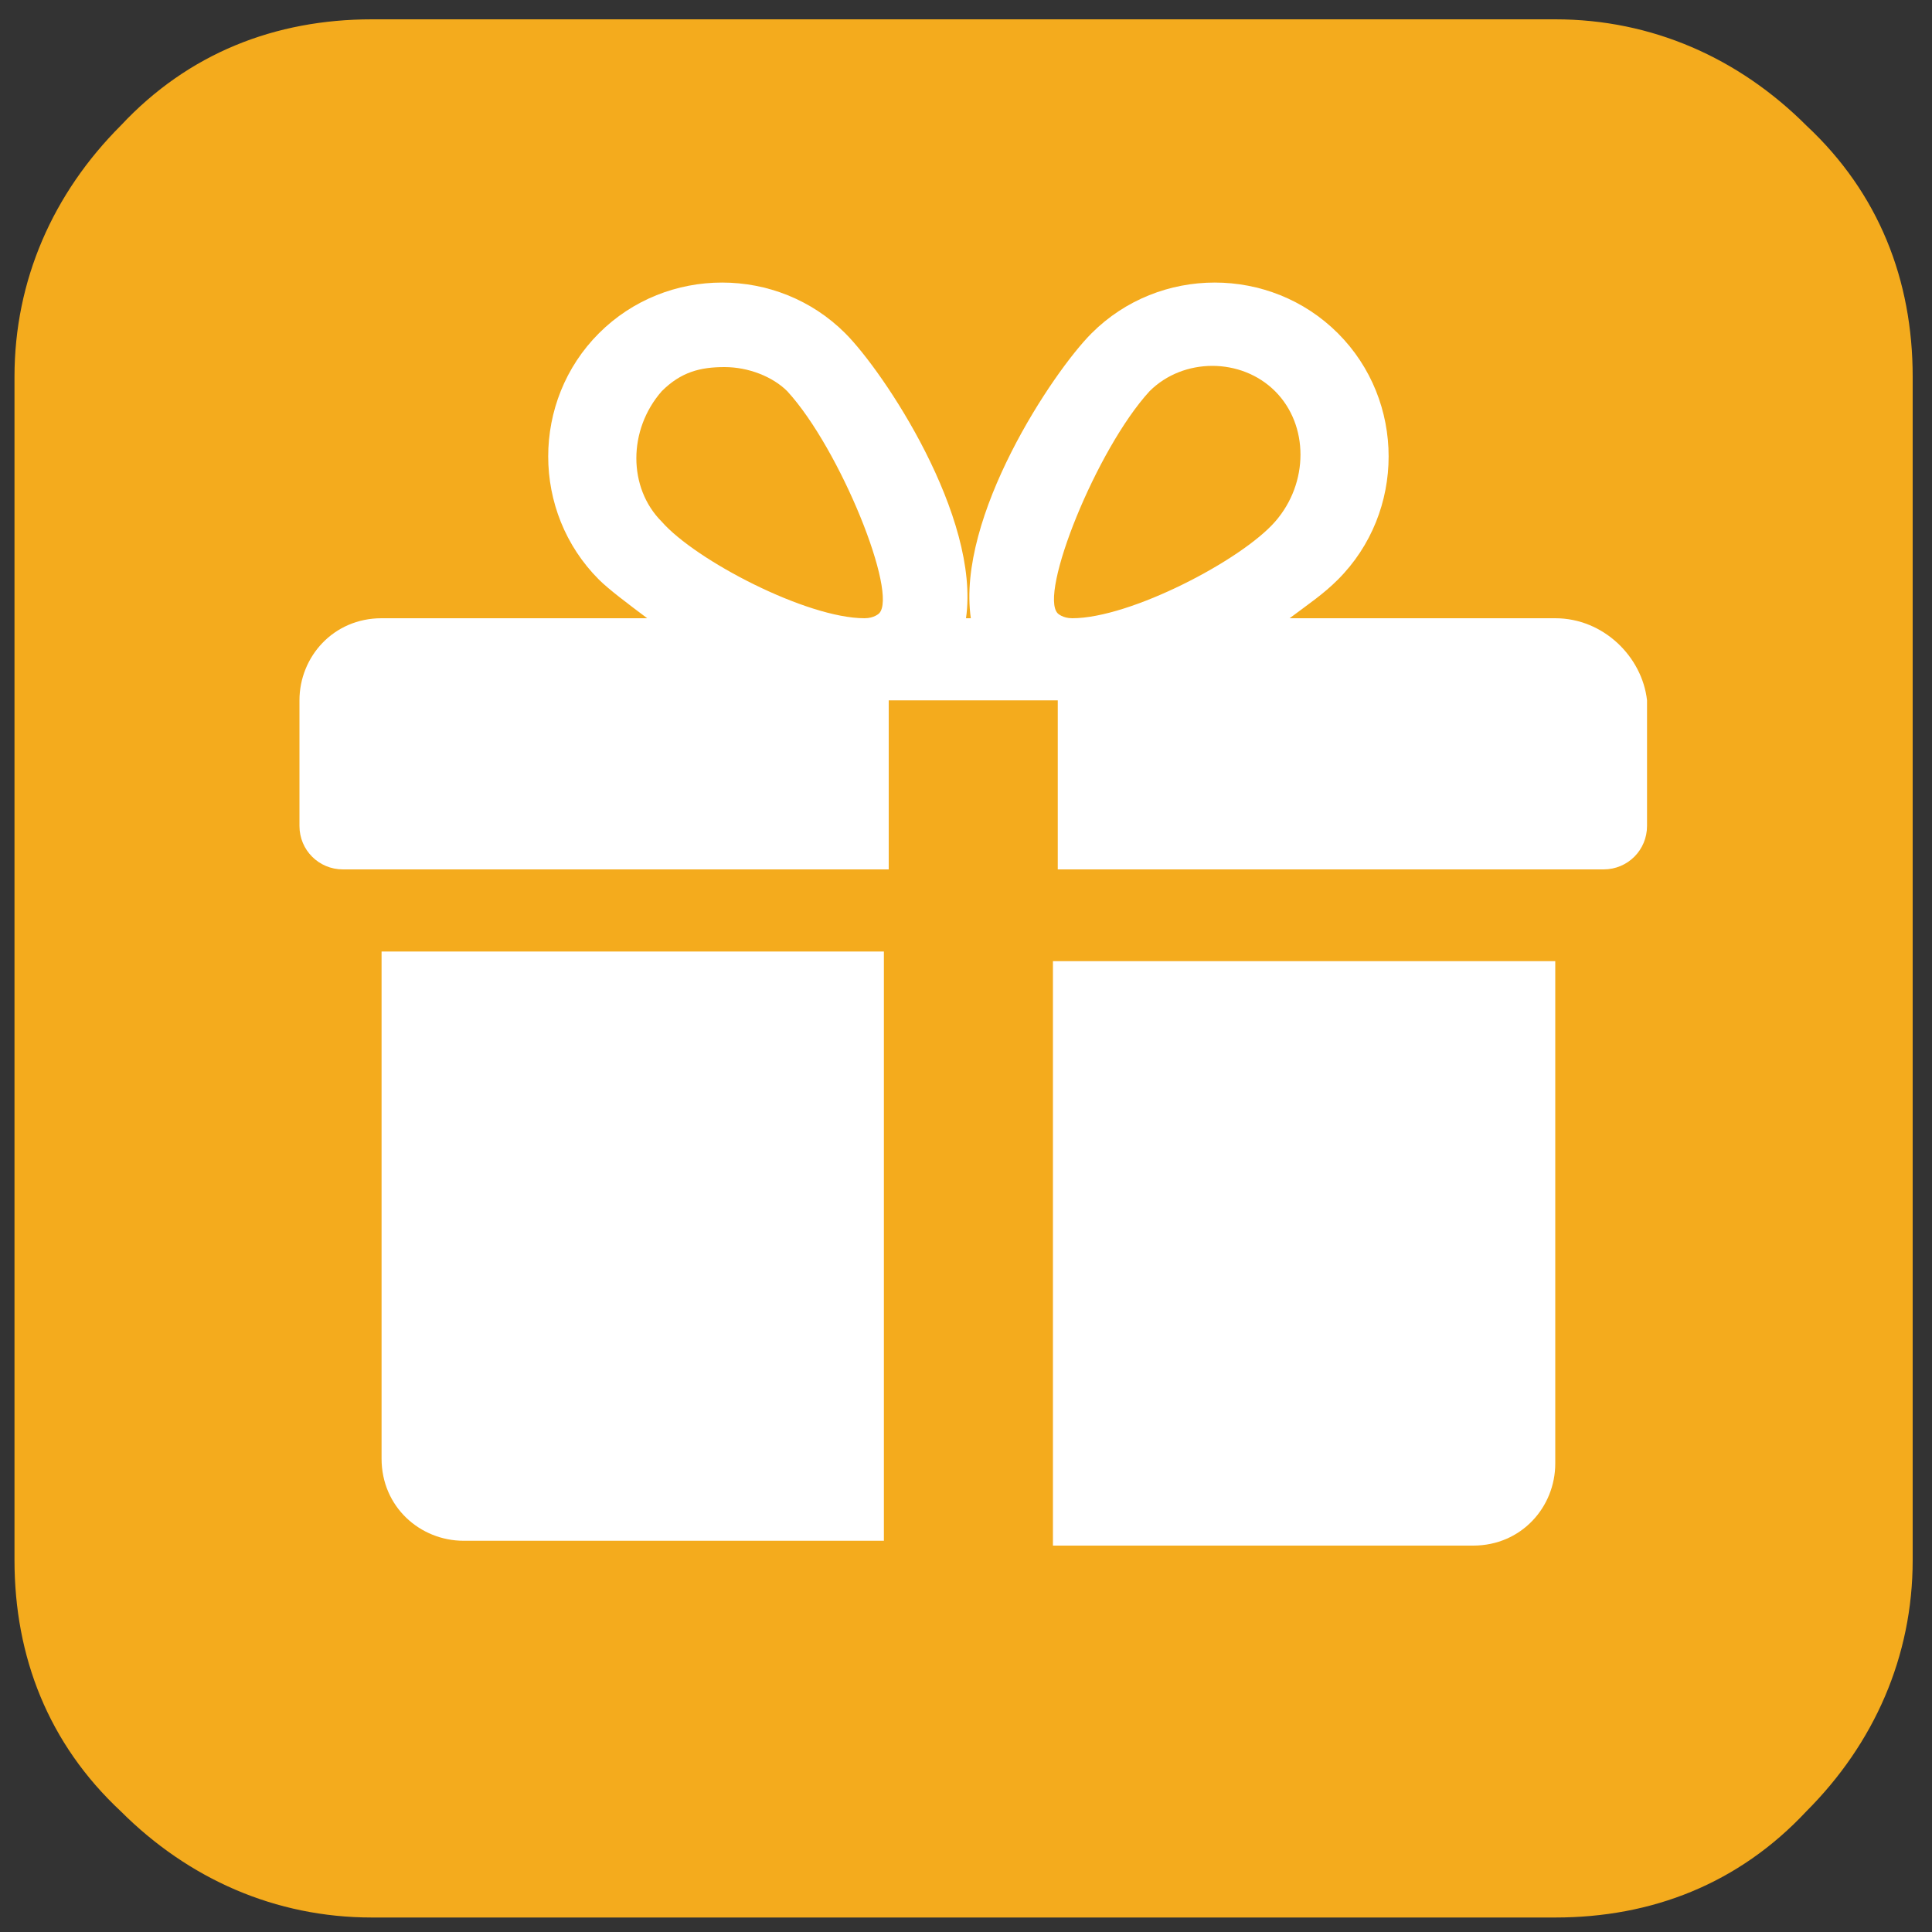<?xml version="1.0" encoding="utf-8"?>
<!-- Generator: Adobe Illustrator 16.0.0, SVG Export Plug-In . SVG Version: 6.00 Build 0)  -->
<!DOCTYPE svg PUBLIC "-//W3C//DTD SVG 1.1//EN" "http://www.w3.org/Graphics/SVG/1.1/DTD/svg11.dtd">
<svg version="1.1" id="Capa_1" xmlns="http://www.w3.org/2000/svg" xmlns:xlink="http://www.w3.org/1999/xlink" x="0px" y="0px"
	 width="40px" height="40px" viewBox="-2448.2 1883.4 40 40" style="enable-background:new -2448.2 1883.4 40 40;"
	 xml:space="preserve">
<rect x="-2448.2" y="1883.4" width="40" height="40" fill="#333333" stroke="none"/>
<style type="text/css">
<![CDATA[
	.st0{fill:#F4AB1D;}
	.st1{fill:#FFFFFF;}
]]>
</style>
<g>
	<g>
		<path class="st0" d="M-2410.8,1886c-1.4-1.4-3.2-2.2-5.2-2.2h-24.5c-2,0-3.8,0.7-5.2,2.2c-1.4,1.4-2.2,3.2-2.2,5.2v24.5
			c0,2,0.7,3.8,2.2,5.2c1.4,1.4,3.2,2.2,5.2,2.2h24.5c2,0,3.8-0.7,5.2-2.2c1.4-1.4,2.2-3.2,2.2-5.2v-24.5
			C-2408.6,1889.2-2409.3,1887.4-2410.8,1886z M-2421.7,1914.8"/>
	</g>
	<g>
		<g>
			<path class="st1" d="M-2440.3,1903.2v10.4c0,1,0.8,1.7,1.7,1.7h8.7v-12.2H-2440.3z"/>
		</g>
	</g>
	<g>
		<g>
			<path class="st1" d="M-2416,1896.2h-5.5c0.4-0.3,0.7-0.5,1-0.8c1.4-1.4,1.4-3.7,0-5.1c-1.4-1.4-3.7-1.4-5.1,0
				c-0.8,0.8-2.8,3.8-2.5,5.9h-0.1c0.3-2.1-1.7-5.1-2.5-5.9c-1.4-1.4-3.7-1.4-5.1,0c-1.4,1.4-1.4,3.7,0,5.1c0.2,0.2,0.6,0.5,1,0.8
				h-5.5c-1,0-1.7,0.8-1.7,1.7v2.6c0,0.5,0.4,0.9,0.9,0.9h11.3v-3.5h3.5v3.5h11.3c0.5,0,0.9-0.4,0.9-0.9v-2.6
				C-2414.2,1897-2415,1896.2-2416,1896.2z M-2430,1896.1c0,0-0.1,0.1-0.3,0.1c-1.2,0-3.5-1.2-4.2-2c-0.7-0.7-0.7-1.9,0-2.7
				c0.4-0.4,0.8-0.5,1.3-0.5c0.5,0,1,0.2,1.3,0.5C-2430.8,1892.7-2429.6,1895.7-2430,1896.1z M-2426,1896.2c-0.2,0-0.3-0.1-0.3-0.1
				c-0.4-0.4,0.8-3.4,1.9-4.6c0.7-0.7,1.9-0.7,2.6,0c0.7,0.7,0.7,1.9,0,2.7C-2422.5,1895-2424.8,1896.2-2426,1896.2z"/>
		</g>
	</g>
	<g>
		<g>
			<path class="st1" d="M-2426.4,1903.2v12.2h8.7c1,0,1.7-0.8,1.7-1.7v-10.4H-2426.4z"/>
		</g>
	</g>
</g>
</svg>

